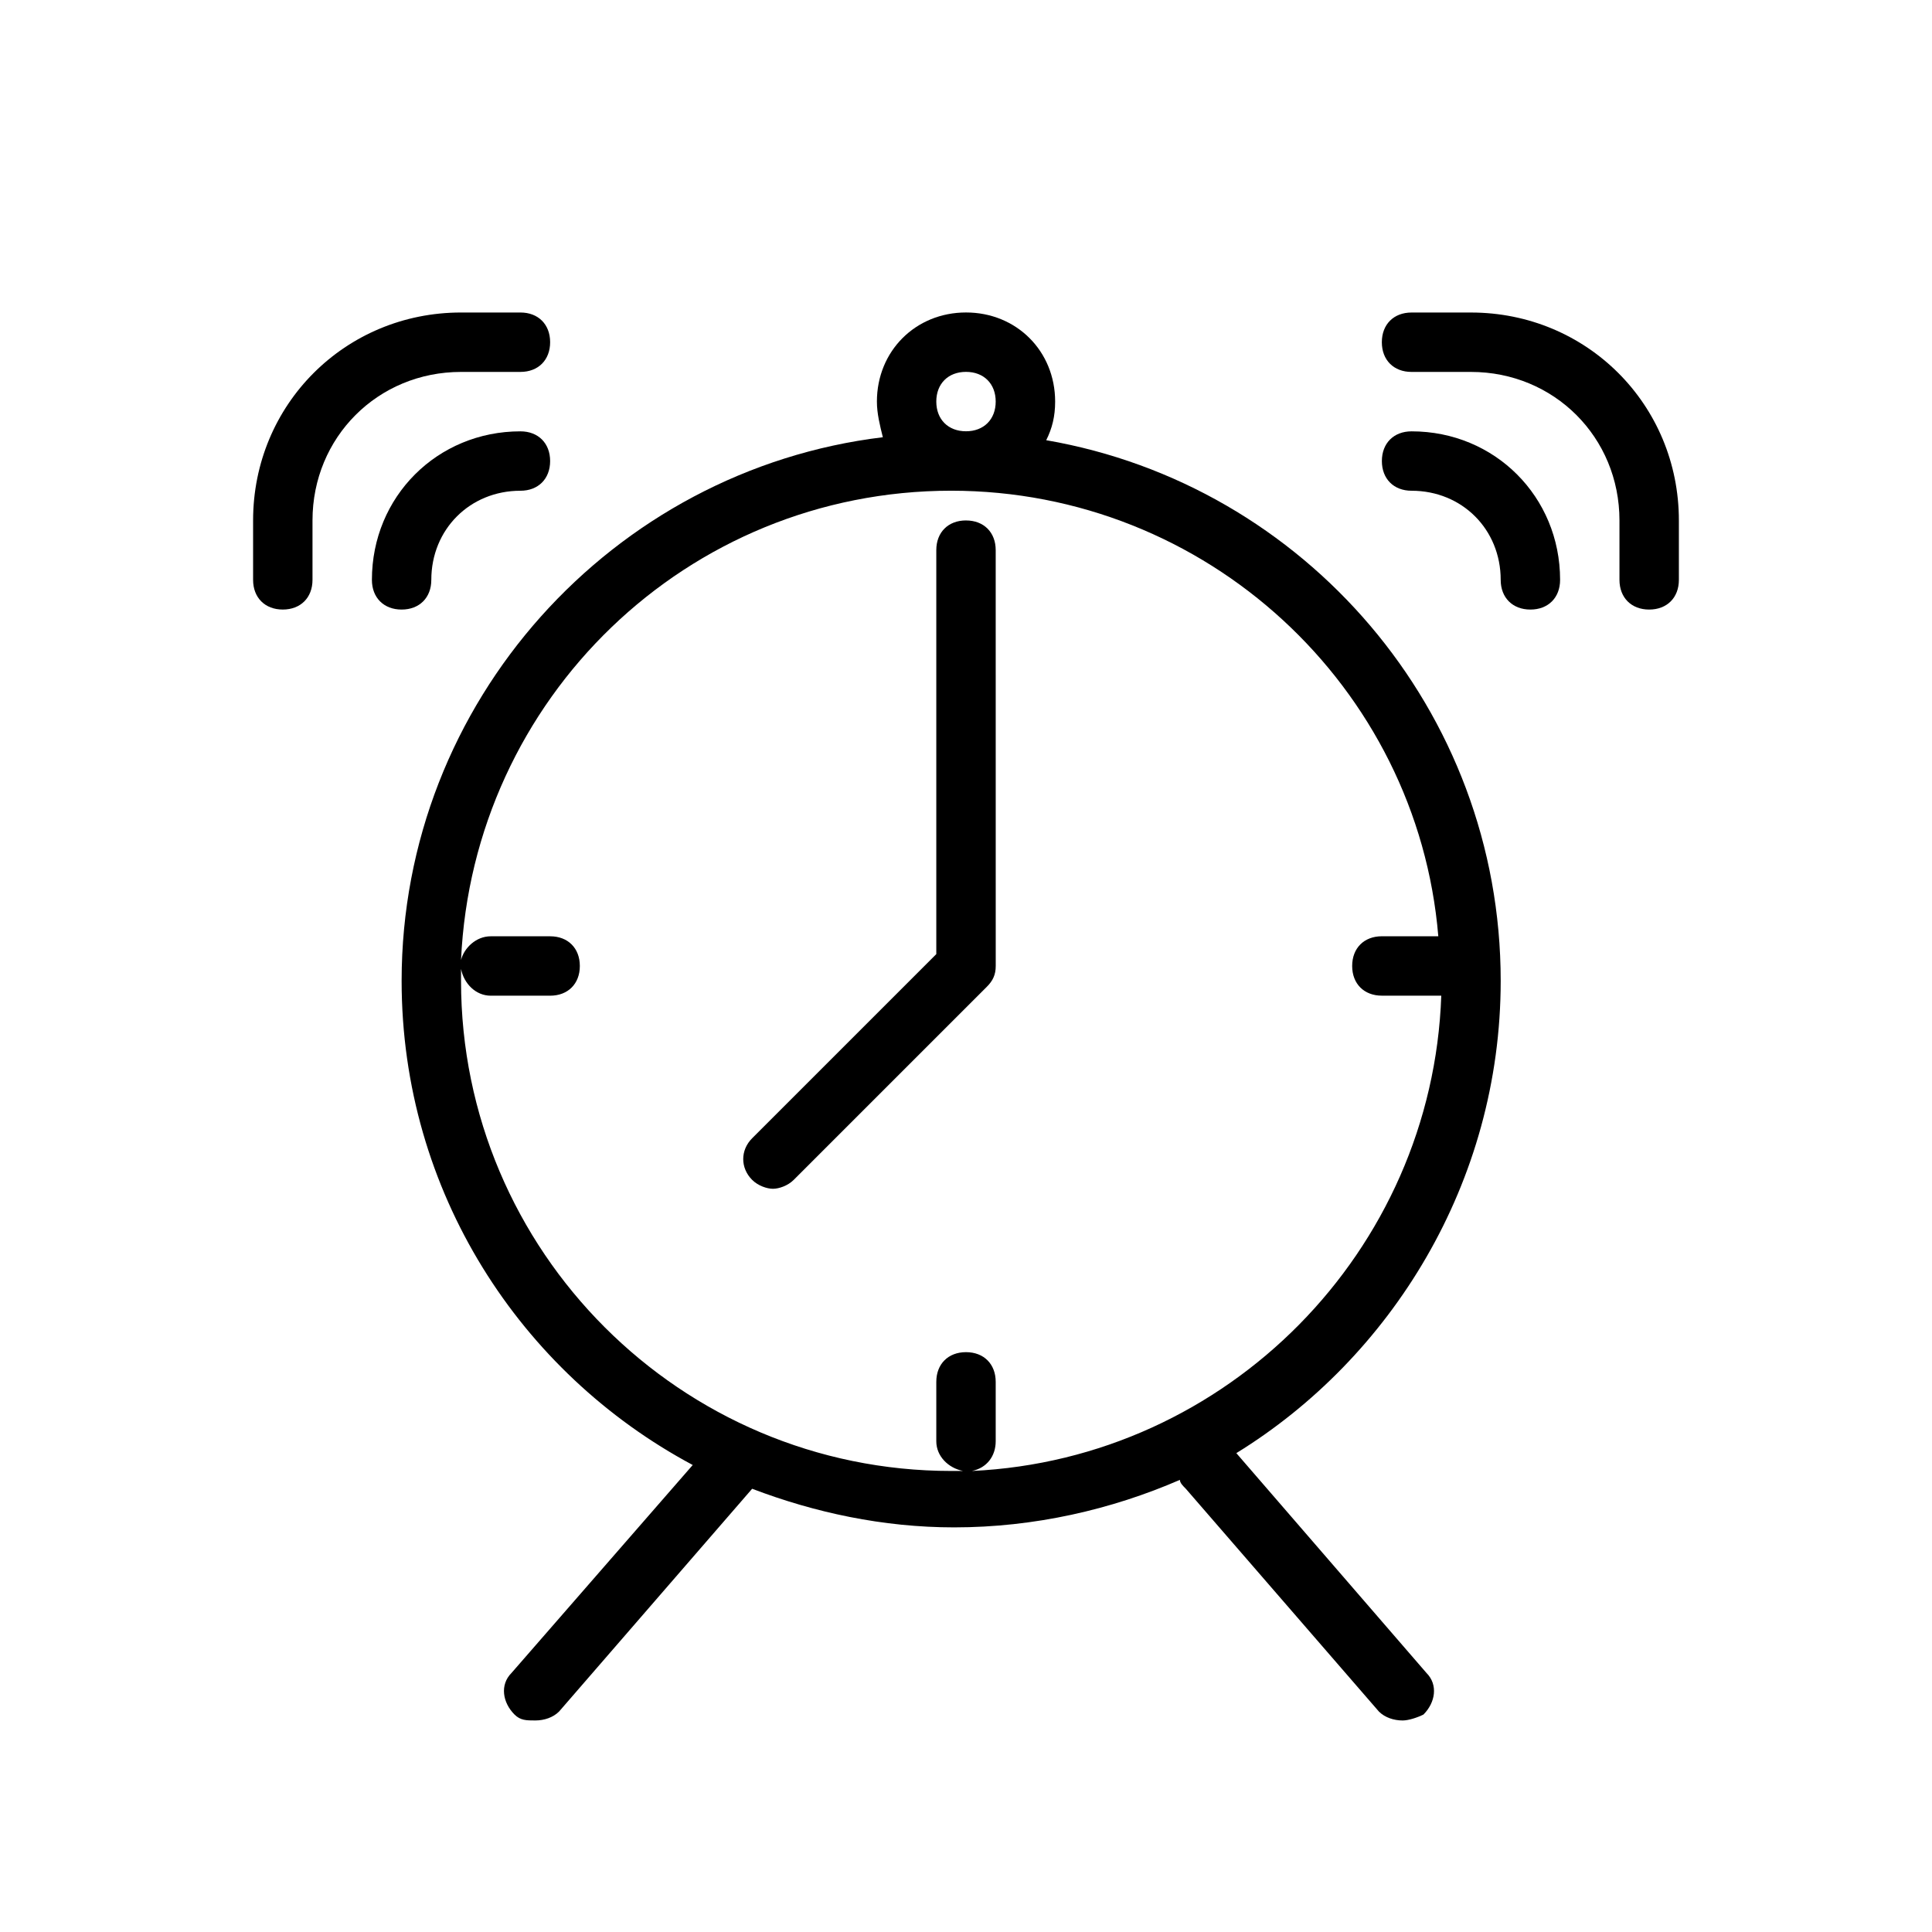 <?xml version="1.0" encoding="UTF-8"?>
<!-- The Best Svg Icon site in the world: iconSvg.co, Visit us! https://iconsvg.co -->
<svg fill="#000000" width="800px" height="800px" version="1.1" viewBox="144 144 512 512" xmlns="http://www.w3.org/2000/svg">
 <g>
  <path d="m541.7 403.93c0-71.637-51.957-131.46-120.44-143.27 1.574-3.148 2.363-6.297 2.363-10.234 0-13.383-10.234-23.617-23.617-23.617s-23.617 10.234-23.617 23.617c0 3.148 0.789 6.297 1.574 9.445-71.637 8.66-127.53 70.062-127.53 144.06 0 55.891 31.488 103.91 77.145 128.31l-48.02 55.105c-3.148 3.148-2.363 7.871 0.789 11.02 1.574 1.574 3.148 1.574 5.512 1.574s4.723-0.789 6.297-2.363l51.168-59.039c16.531 6.297 34.637 10.234 53.531 10.234 21.254 0 41.723-4.723 59.828-12.594 0 0.789 0.789 1.574 1.574 2.363l51.168 59.039c1.574 1.574 3.938 2.363 6.297 2.363 1.574 0 3.938-0.789 5.512-1.574 3.148-3.148 3.938-7.871 0.789-11.02l-50.383-58.254c40.934-25.191 70.059-71.637 70.059-125.17zm-141.7-161.38c4.723 0 7.871 3.148 7.871 7.871 0 4.723-3.148 7.871-7.871 7.871s-7.871-3.148-7.871-7.871c-0.004-4.723 3.144-7.871 7.871-7.871zm1.574 291.27c3.938-0.789 6.297-3.938 6.297-7.871v-15.742c0-4.723-3.148-7.871-7.871-7.871s-7.871 3.148-7.871 7.871v15.742c0 3.938 3.148 7.086 7.086 7.871h-3.148c-71.641 0-129.89-58.254-129.89-129.89v-3.148c0.789 3.938 3.938 7.086 7.871 7.086h15.742c4.723 0 7.871-3.148 7.871-7.871s-3.148-7.871-7.871-7.871h-15.742c-3.938 0-7.086 3.148-7.871 6.297 3.148-69.277 59.824-124.38 129.89-124.38 67.699 0 123.59 51.957 129.1 118.08l-14.957-0.004c-4.723 0-7.871 3.148-7.871 7.871s3.148 7.871 7.871 7.871h15.742c-2.359 67.703-56.676 122.81-124.38 125.96z"/>
  <path d="m581.05 305.54c4.723 0 7.871-3.148 7.871-7.871v-15.742c0-30.699-24.402-55.105-55.105-55.105h-15.742c-4.723 0-7.871 3.148-7.871 7.871s3.148 7.871 7.871 7.871h15.742c22.043 0 39.359 17.32 39.359 39.359v15.742c0.004 4.727 3.152 7.875 7.875 7.875z"/>
  <path d="m549.57 305.54c4.723 0 7.871-3.148 7.871-7.871 0-22.043-17.32-39.359-39.359-39.359-4.723 0-7.871 3.148-7.871 7.871 0 4.723 3.148 7.871 7.871 7.871 13.383 0 23.617 10.234 23.617 23.617 0 4.723 3.148 7.871 7.871 7.871z"/>
  <path d="m281.92 242.56c4.723 0 7.871-3.148 7.871-7.871s-3.148-7.871-7.871-7.871h-15.742c-30.699 0-55.105 24.402-55.105 55.105v15.742c0 4.723 3.148 7.871 7.871 7.871s7.871-3.148 7.871-7.871v-15.742c0-22.043 17.32-39.359 39.359-39.359z"/>
  <path d="m250.43 305.54c4.723 0 7.871-3.148 7.871-7.871 0-13.383 10.234-23.617 23.617-23.617 4.723 0 7.871-3.148 7.871-7.871 0-4.723-3.148-7.871-7.871-7.871-22.043 0-39.359 17.32-39.359 39.359 0 4.723 3.148 7.871 7.871 7.871z"/>
  <path d="m400 281.92c-4.723 0-7.871 3.148-7.871 7.871v107.06l-48.805 48.805c-3.148 3.148-3.148 7.871 0 11.02 1.574 1.574 3.938 2.363 5.512 2.363 1.574 0 3.938-0.789 5.512-2.363l51.168-51.168c1.574-1.574 2.363-3.148 2.363-5.512l-0.008-110.2c0-4.723-3.148-7.871-7.871-7.871z"/>
 </g>
</svg>